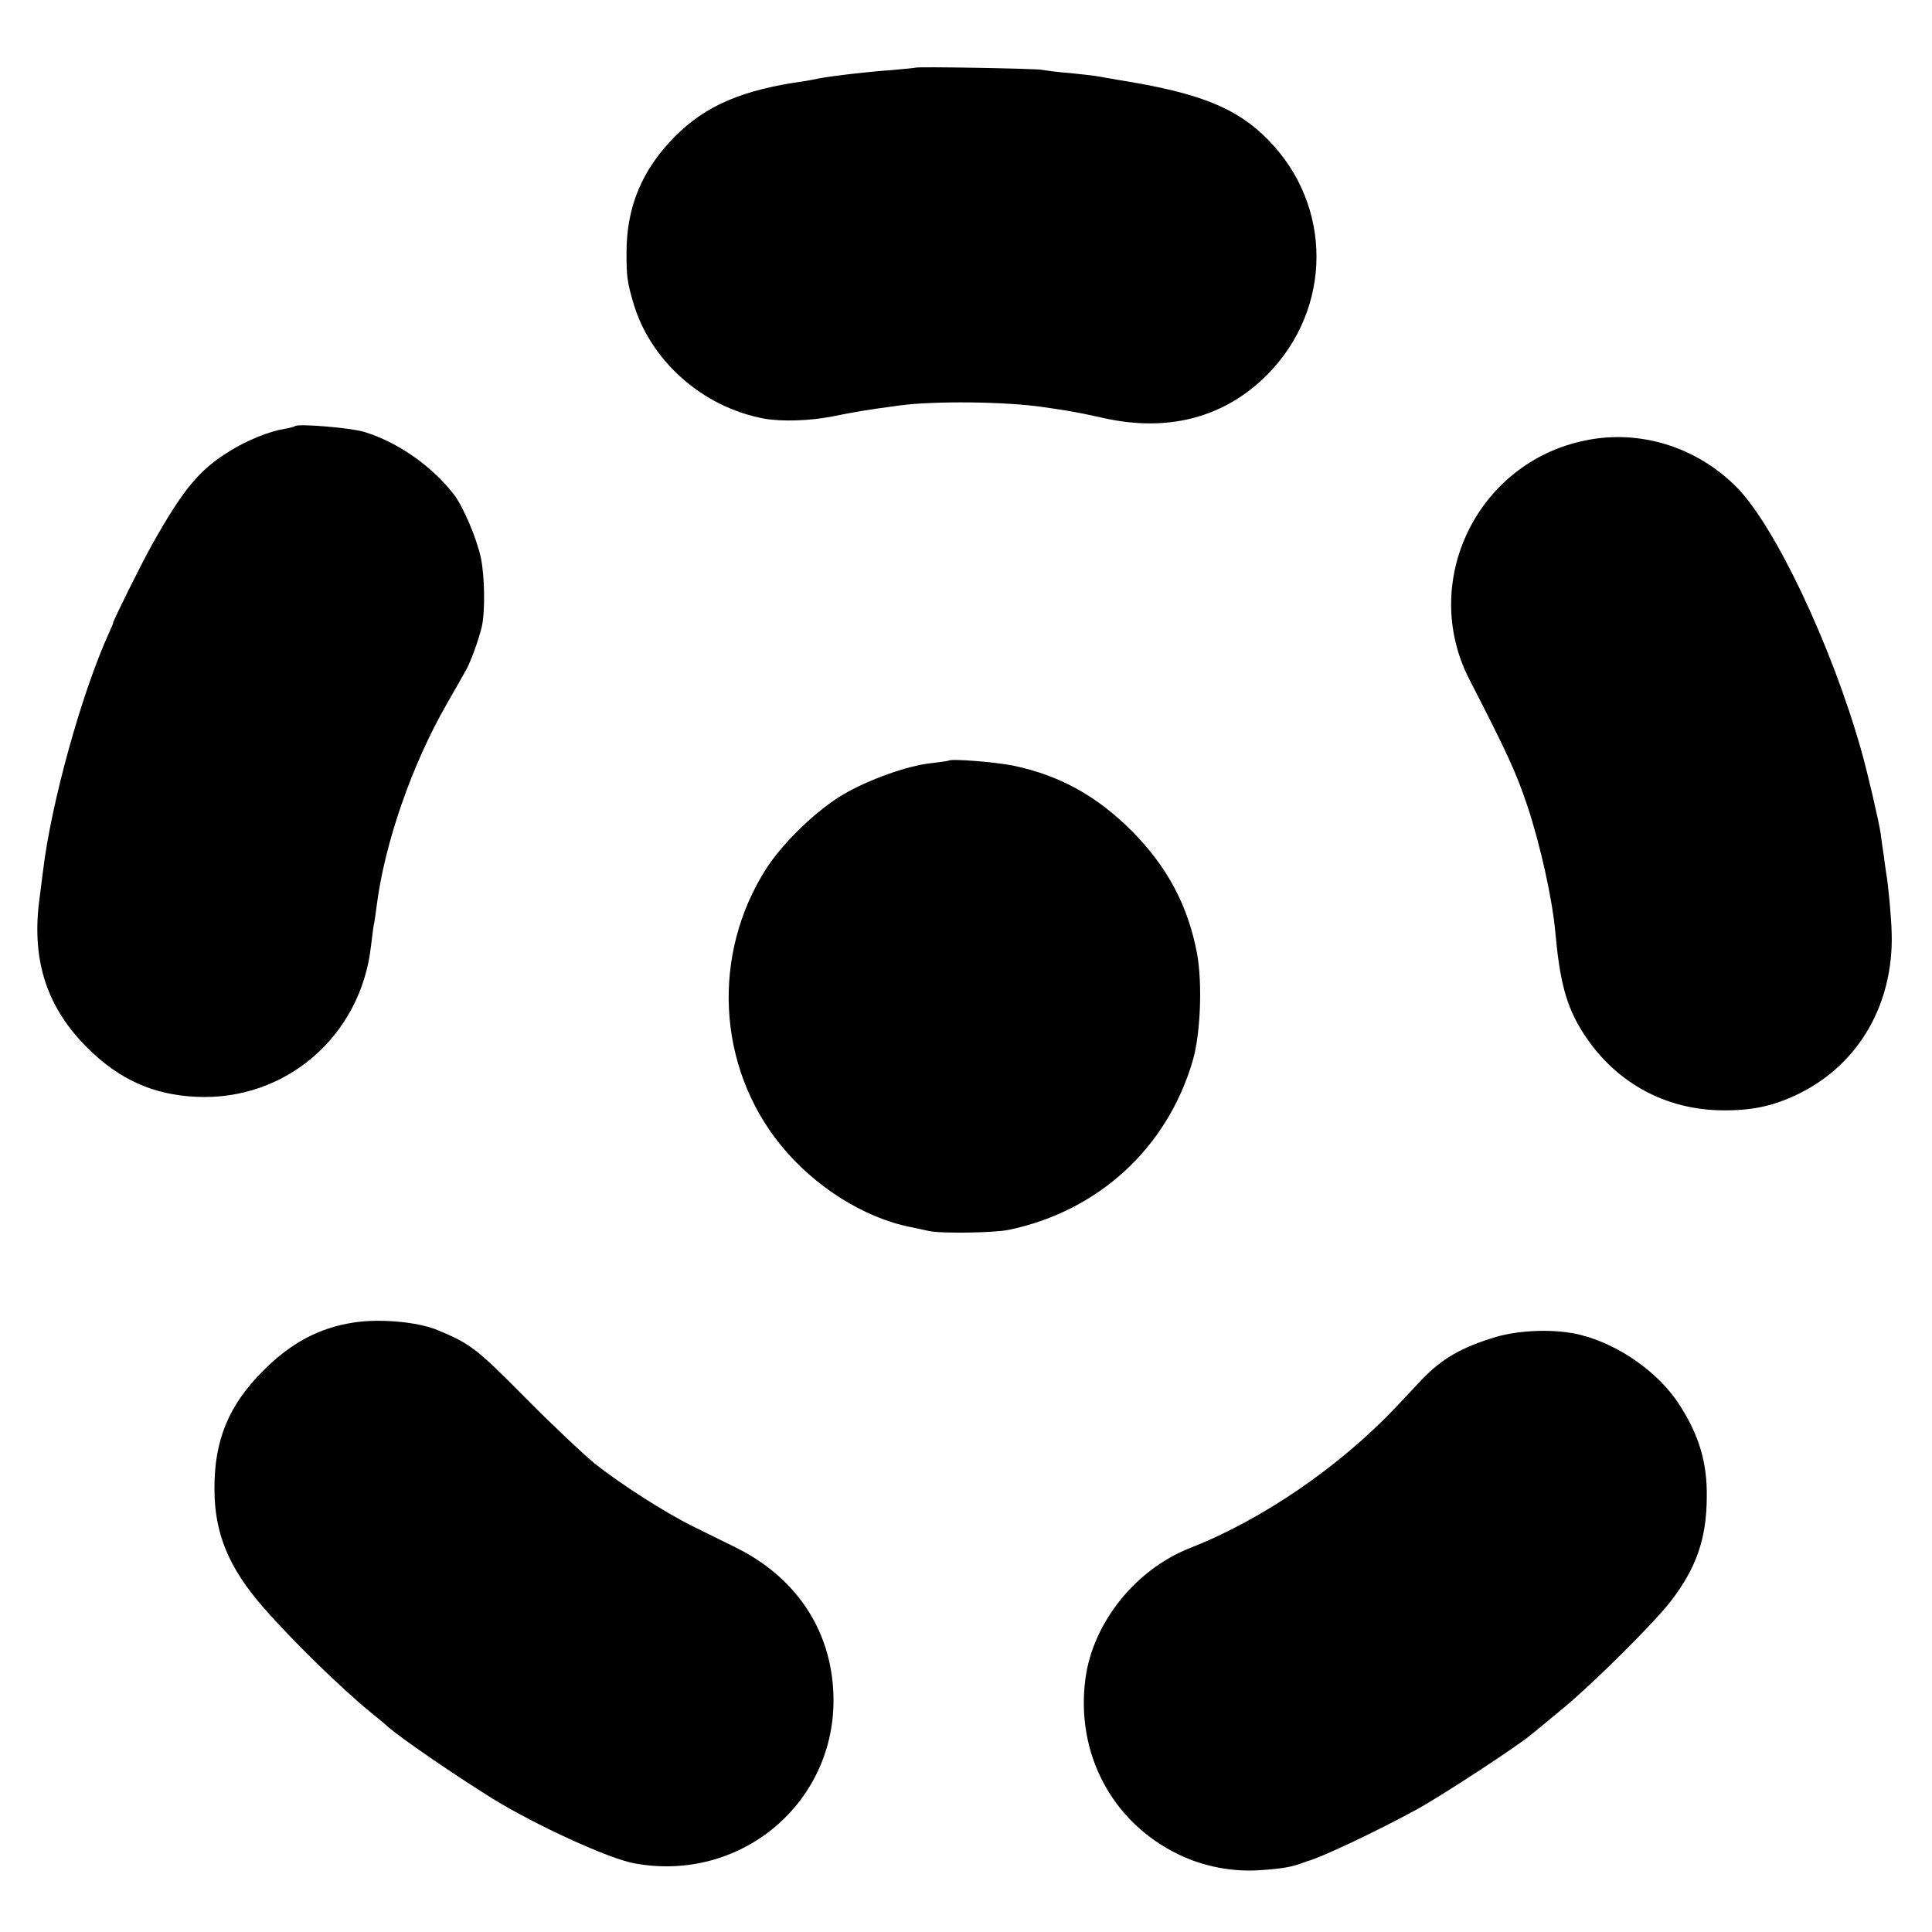<?xml version="1.0" standalone="no"?>
<!DOCTYPE svg PUBLIC "-//W3C//DTD SVG 20010904//EN"
 "http://www.w3.org/TR/2001/REC-SVG-20010904/DTD/svg10.dtd">
<svg version="1.0" xmlns="http://www.w3.org/2000/svg"
 width="700pt" height="700pt" viewBox="0 0 700 700"
 preserveAspectRatio="xMidYMid meet">
<g transform="translate(0,700) scale(0.1,-0.1)"
fill="#000000" stroke="none">
<path d="M3318 6755 c-2 -1 -41 -5 -88 -9 -88 -6 -222 -22 -262 -30 -13 -3
-36 -7 -53 -10 -224 -31 -358 -88 -470 -201 -119 -120 -175 -255 -175 -420 0
-86 2 -104 24 -180 61 -212 252 -381 476 -422 64 -11 163 -8 245 8 96 19 112
22 245 40 128 17 387 14 520 -6 65 -9 116 -18 130 -21 8 -1 49 -10 90 -19 235
-52 439 3 593 159 235 239 236 611 2 849 -112 115 -247 170 -535 216 -36 6
-74 13 -86 15 -11 2 -54 7 -95 11 -41 3 -87 9 -104 12 -28 5 -452 12 -457 8z"/>
<path d="M1069 5456 c-2 -2 -20 -7 -39 -10 -55 -9 -134 -41 -197 -80 -111 -68
-169 -138 -283 -341 -32 -56 -140 -274 -140 -281 0 -3 -7 -20 -15 -37 -98
-214 -210 -617 -239 -862 -4 -27 -10 -81 -15 -118 -25 -212 31 -379 174 -522
116 -116 240 -172 397 -179 323 -15 595 220 632 545 4 31 8 66 10 76 3 11 7
44 11 73 29 226 127 509 254 730 30 52 62 109 71 125 17 31 46 112 56 156 12
55 10 179 -3 244 -14 70 -64 189 -99 234 -80 103 -203 189 -324 226 -48 15
-241 31 -251 21z"/>
<path d="M5743 5404 c-391 -80 -600 -511 -420 -864 141 -274 171 -341 211
-460 47 -141 90 -336 101 -455 16 -178 39 -266 94 -356 115 -188 303 -293 521
-292 109 0 186 19 277 65 211 108 333 323 327 574 -1 54 -12 175 -19 214 -1 8
-6 38 -9 65 -4 28 -10 66 -12 85 -6 42 -48 223 -70 300 -107 380 -314 817
-453 956 -146 146 -351 209 -548 168z"/>
<path d="M3437 4244 c-1 -1 -29 -5 -62 -9 -87 -9 -226 -59 -319 -113 -97 -57
-218 -174 -279 -268 -200 -312 -179 -718 51 -1002 121 -150 303 -265 472 -298
14 -3 43 -9 65 -14 42 -10 238 -7 290 4 325 68 573 296 666 611 29 98 36 283
16 391 -33 174 -108 314 -237 444 -126 126 -261 201 -429 236 -64 13 -226 26
-234 18z"/>
<path d="M1280 2208 c-123 -19 -225 -73 -325 -173 -126 -125 -179 -253 -178
-430 0 -161 52 -286 178 -430 105 -120 280 -291 389 -380 27 -22 54 -44 60
-50 44 -40 246 -178 381 -262 158 -97 420 -217 512 -234 379 -71 722 209 723
589 0 242 -127 442 -352 554 -40 20 -111 55 -158 78 -99 49 -256 149 -355 227
-38 31 -151 137 -250 237 -179 181 -200 197 -320 247 -72 30 -210 42 -305 27z"/>
<path d="M5420 2156 c-126 -38 -196 -79 -269 -155 -14 -15 -55 -59 -91 -97
-206 -218 -486 -410 -749 -513 -197 -78 -350 -269 -378 -471 -37 -271 95 -522
337 -639 91 -44 196 -64 295 -57 76 5 111 11 145 23 8 3 20 7 25 9 51 13 253
109 400 189 87 48 365 229 415 272 14 11 68 56 120 99 112 94 323 304 384 383
92 120 129 225 130 376 2 125 -28 225 -99 335 -74 116 -218 218 -357 253 -88
23 -219 19 -308 -7z"/>
</g>
</svg>
